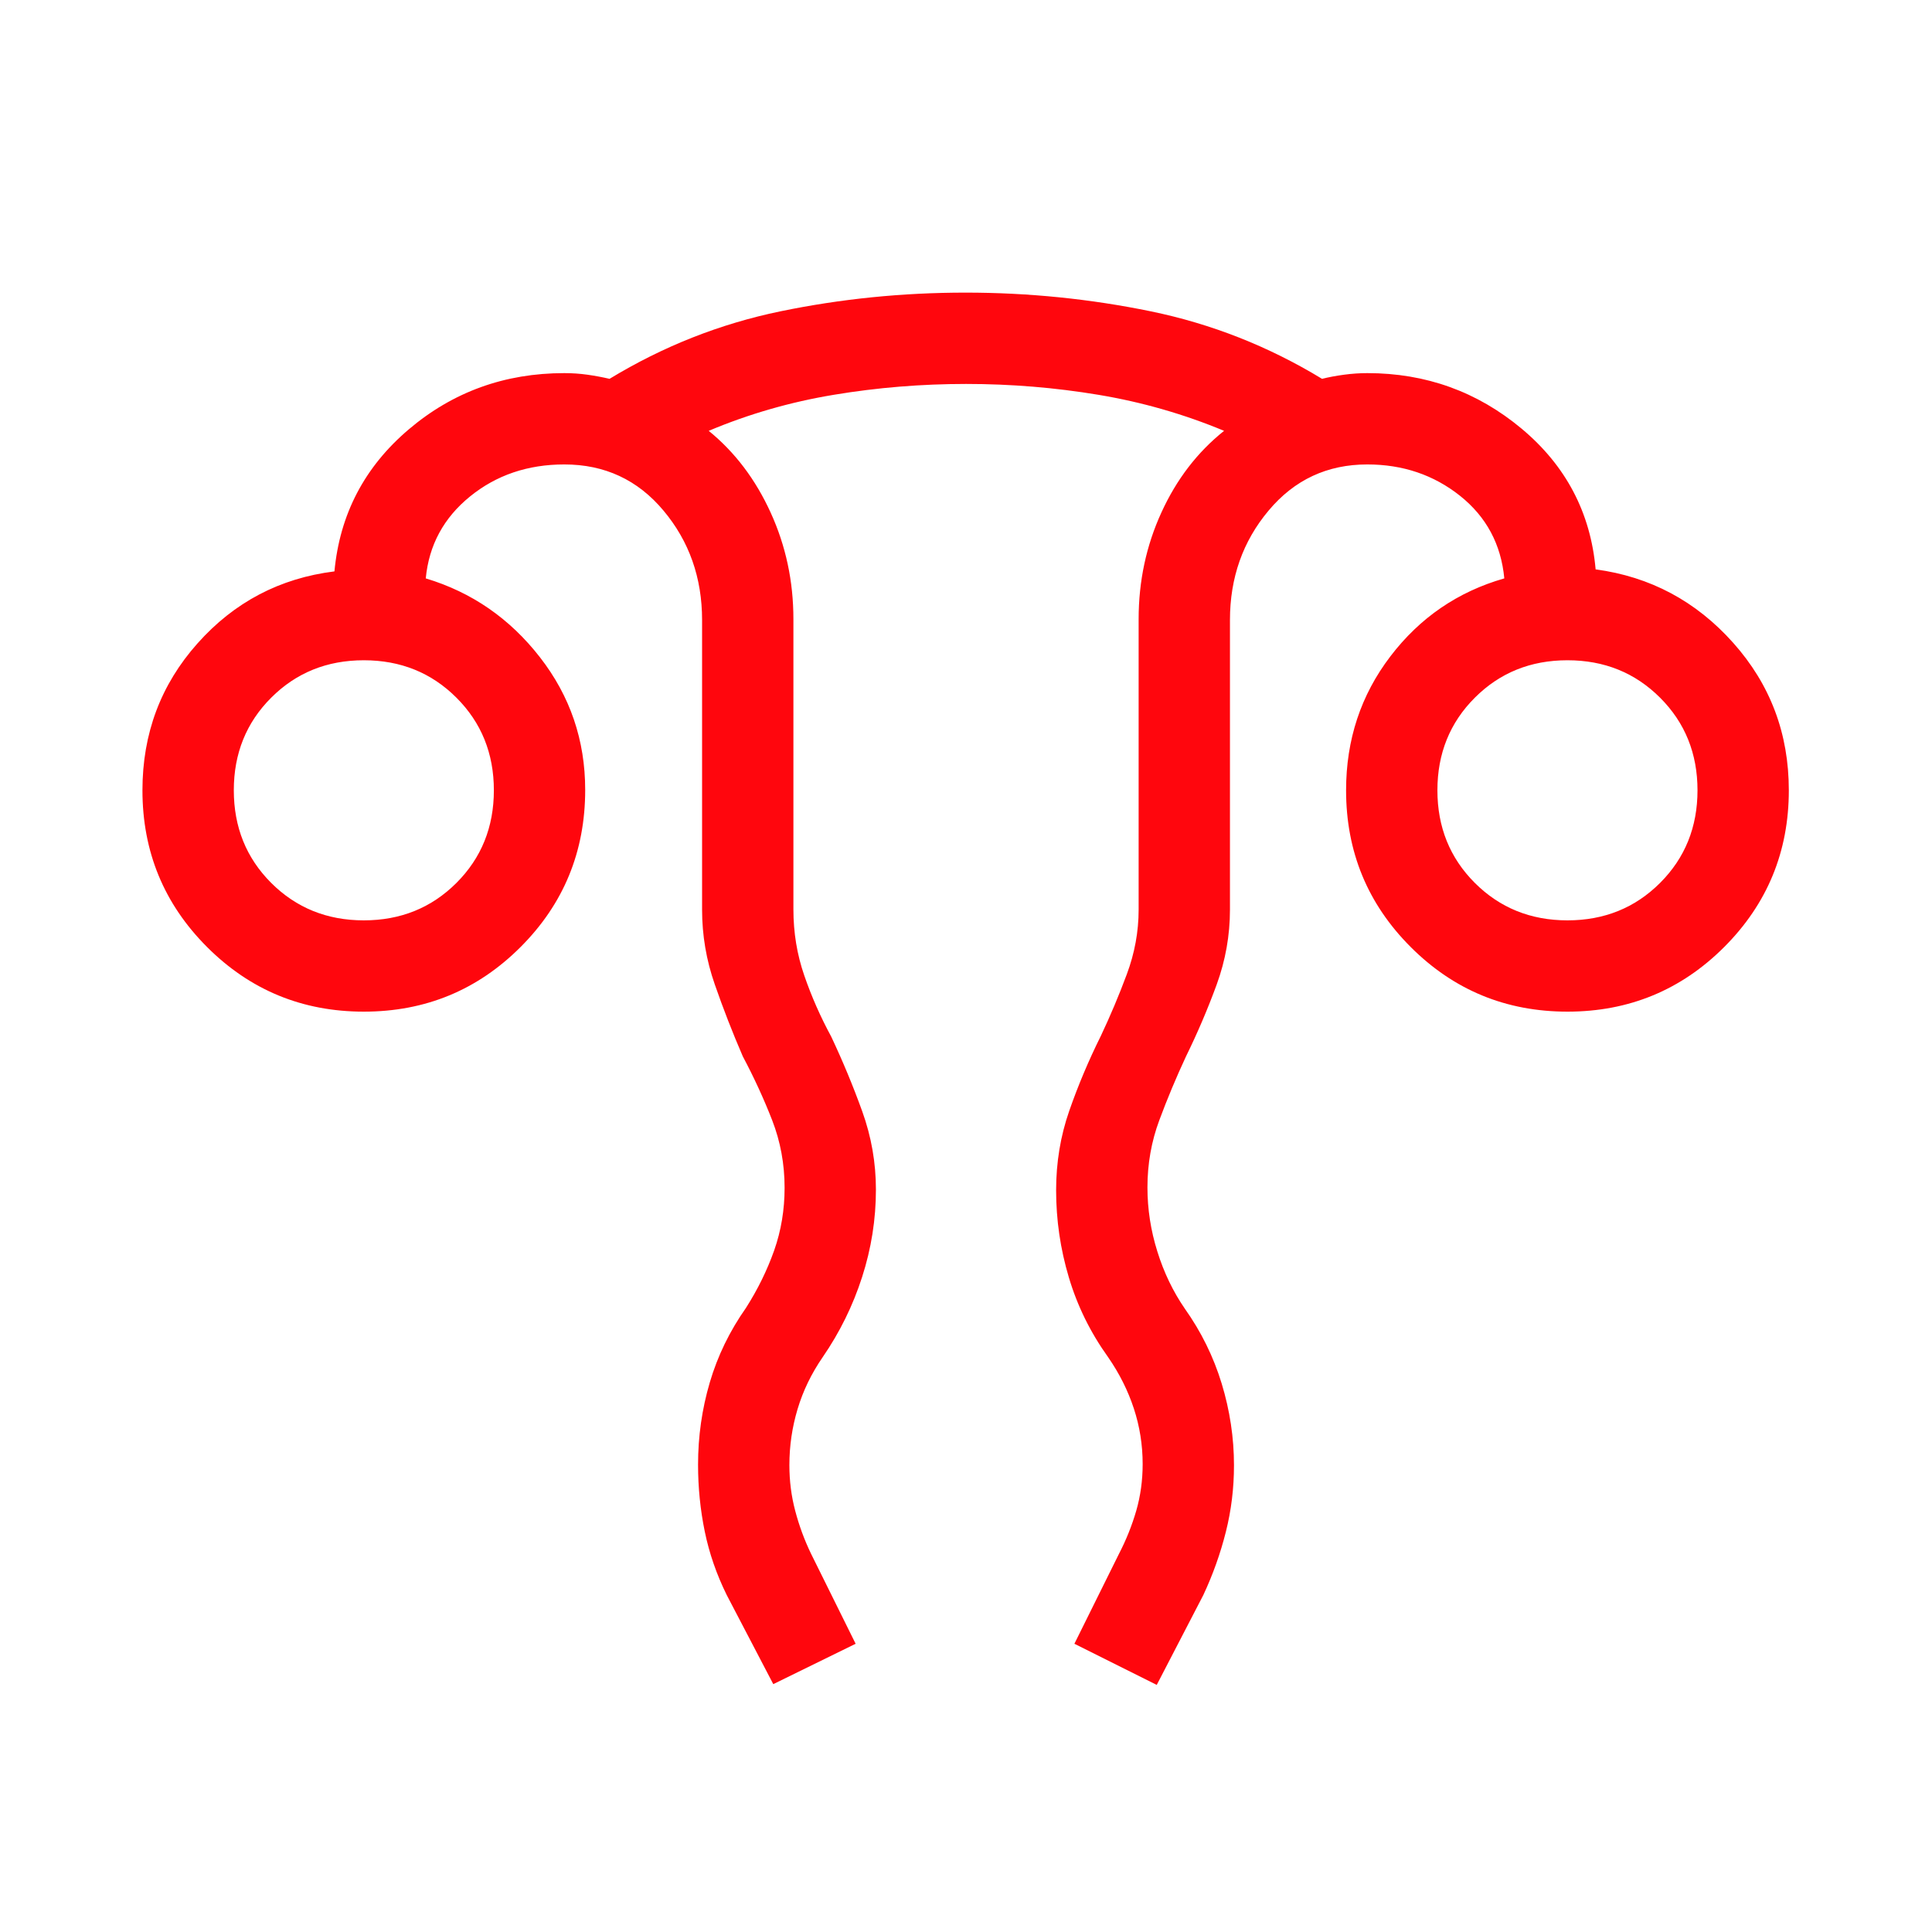 <svg width="48" height="48" viewBox="0 0 48 48" fill="none" xmlns="http://www.w3.org/2000/svg">
<mask id="mask0_530_7932" style="mask-type:alpha" maskUnits="userSpaceOnUse" x="0" y="0" width="48" height="48">
<rect width="48" height="48" fill="#D9D9D9"/>
</mask>
<g mask="url(#mask0_530_7932)">
<path d="M19.212 41.842L18.055 39.627C17.803 39.116 17.621 38.591 17.51 38.052C17.399 37.513 17.343 36.958 17.343 36.388C17.343 35.688 17.44 35.008 17.634 34.348C17.828 33.688 18.129 33.069 18.535 32.492C18.827 32.033 19.06 31.558 19.234 31.067C19.407 30.575 19.493 30.056 19.493 29.509C19.493 28.921 19.39 28.361 19.184 27.831C18.977 27.3 18.734 26.772 18.455 26.246C18.201 25.659 17.969 25.064 17.759 24.459C17.548 23.856 17.443 23.236 17.443 22.6V15.404C17.443 14.354 17.123 13.447 16.483 12.684C15.843 11.92 15.022 11.539 14.02 11.539C13.112 11.539 12.331 11.804 11.677 12.335C11.023 12.866 10.657 13.544 10.578 14.37C11.722 14.714 12.668 15.368 13.416 16.331C14.165 17.294 14.539 18.392 14.539 19.625C14.539 21.157 14.004 22.458 12.933 23.529C11.863 24.599 10.565 25.134 9.039 25.134C7.513 25.134 6.215 24.599 5.145 23.529C4.074 22.458 3.539 21.16 3.539 19.634C3.539 18.224 3.995 17.008 4.907 15.985C5.818 14.961 6.952 14.365 8.309 14.196C8.442 12.776 9.057 11.6 10.155 10.668C11.252 9.736 12.541 9.27 14.02 9.27C14.216 9.27 14.408 9.283 14.598 9.31C14.787 9.337 14.969 9.371 15.144 9.412C16.474 8.604 17.889 8.045 19.388 7.735C20.887 7.425 22.421 7.27 23.989 7.27C25.55 7.27 27.084 7.425 28.591 7.735C30.097 8.045 31.516 8.604 32.846 9.412C33.008 9.371 33.189 9.337 33.389 9.31C33.589 9.283 33.783 9.27 33.97 9.27C35.424 9.27 36.701 9.73 37.803 10.649C38.904 11.569 39.518 12.735 39.643 14.146C40.999 14.328 42.138 14.936 43.06 15.97C43.982 17.003 44.443 18.224 44.443 19.634C44.443 21.16 43.907 22.458 42.837 23.529C41.766 24.599 40.468 25.134 38.943 25.134C37.417 25.134 36.119 24.599 35.049 23.529C33.978 22.458 33.443 21.16 33.443 19.634C33.443 18.378 33.81 17.269 34.543 16.308C35.276 15.346 36.22 14.7 37.374 14.37C37.294 13.523 36.928 12.84 36.275 12.319C35.621 11.799 34.853 11.539 33.97 11.539C32.976 11.539 32.159 11.92 31.519 12.684C30.878 13.447 30.558 14.354 30.558 15.404V22.6C30.558 23.237 30.448 23.857 30.228 24.462C30.007 25.066 29.753 25.661 29.466 26.246C29.22 26.774 28.999 27.303 28.803 27.831C28.606 28.359 28.508 28.916 28.508 29.502C28.508 30.039 28.59 30.569 28.753 31.09C28.915 31.612 29.143 32.086 29.435 32.511C29.843 33.086 30.149 33.707 30.353 34.376C30.556 35.044 30.658 35.721 30.658 36.404C30.658 36.972 30.591 37.523 30.456 38.059C30.321 38.596 30.135 39.118 29.897 39.627L28.739 41.861L26.693 40.839L27.801 38.604C27.98 38.258 28.123 37.901 28.23 37.533C28.336 37.165 28.389 36.779 28.389 36.375C28.389 35.899 28.316 35.439 28.17 34.994C28.024 34.549 27.811 34.124 27.531 33.719C27.09 33.104 26.765 32.443 26.555 31.736C26.344 31.03 26.239 30.308 26.239 29.57C26.239 28.882 26.347 28.226 26.564 27.602C26.781 26.978 27.043 26.355 27.351 25.735C27.584 25.242 27.799 24.733 27.995 24.206C28.191 23.68 28.289 23.145 28.289 22.6V15.382C28.289 14.438 28.478 13.555 28.855 12.732C29.231 11.908 29.75 11.232 30.412 10.704C29.412 10.288 28.372 9.989 27.291 9.809C26.21 9.629 25.114 9.539 24.003 9.539C22.897 9.539 21.802 9.628 20.72 9.808C19.638 9.987 18.6 10.286 17.608 10.704C18.257 11.232 18.77 11.909 19.147 12.736C19.524 13.562 19.712 14.444 19.712 15.383V22.593C19.712 23.169 19.802 23.717 19.982 24.236C20.161 24.756 20.384 25.262 20.651 25.754C20.938 26.362 21.195 26.981 21.422 27.611C21.649 28.241 21.762 28.889 21.762 29.554C21.762 30.292 21.648 31.017 21.419 31.727C21.191 32.437 20.864 33.101 20.439 33.719C20.16 34.124 19.952 34.553 19.816 35.007C19.68 35.46 19.612 35.924 19.612 36.4C19.612 36.792 19.66 37.171 19.757 37.536C19.853 37.902 19.984 38.258 20.151 38.604L21.258 40.839L19.212 41.842ZM9.039 22.866C9.953 22.866 10.72 22.555 11.34 21.936C11.96 21.316 12.27 20.549 12.27 19.634C12.27 18.721 11.96 17.953 11.34 17.334C10.72 16.714 9.953 16.404 9.039 16.404C8.125 16.404 7.358 16.714 6.738 17.334C6.118 17.953 5.809 18.721 5.809 19.634C5.809 20.549 6.118 21.316 6.738 21.936C7.358 22.555 8.125 22.866 9.039 22.866ZM38.943 22.866C39.857 22.866 40.624 22.555 41.244 21.936C41.864 21.316 42.174 20.549 42.174 19.634C42.174 18.721 41.864 17.953 41.244 17.334C40.624 16.714 39.857 16.404 38.943 16.404C38.029 16.404 37.262 16.714 36.642 17.334C36.022 17.953 35.712 18.721 35.712 19.634C35.712 20.549 36.022 21.316 36.642 21.936C37.262 22.555 38.029 22.866 38.943 22.866Z" fill="#FF060D"/>
</g>
</svg>
